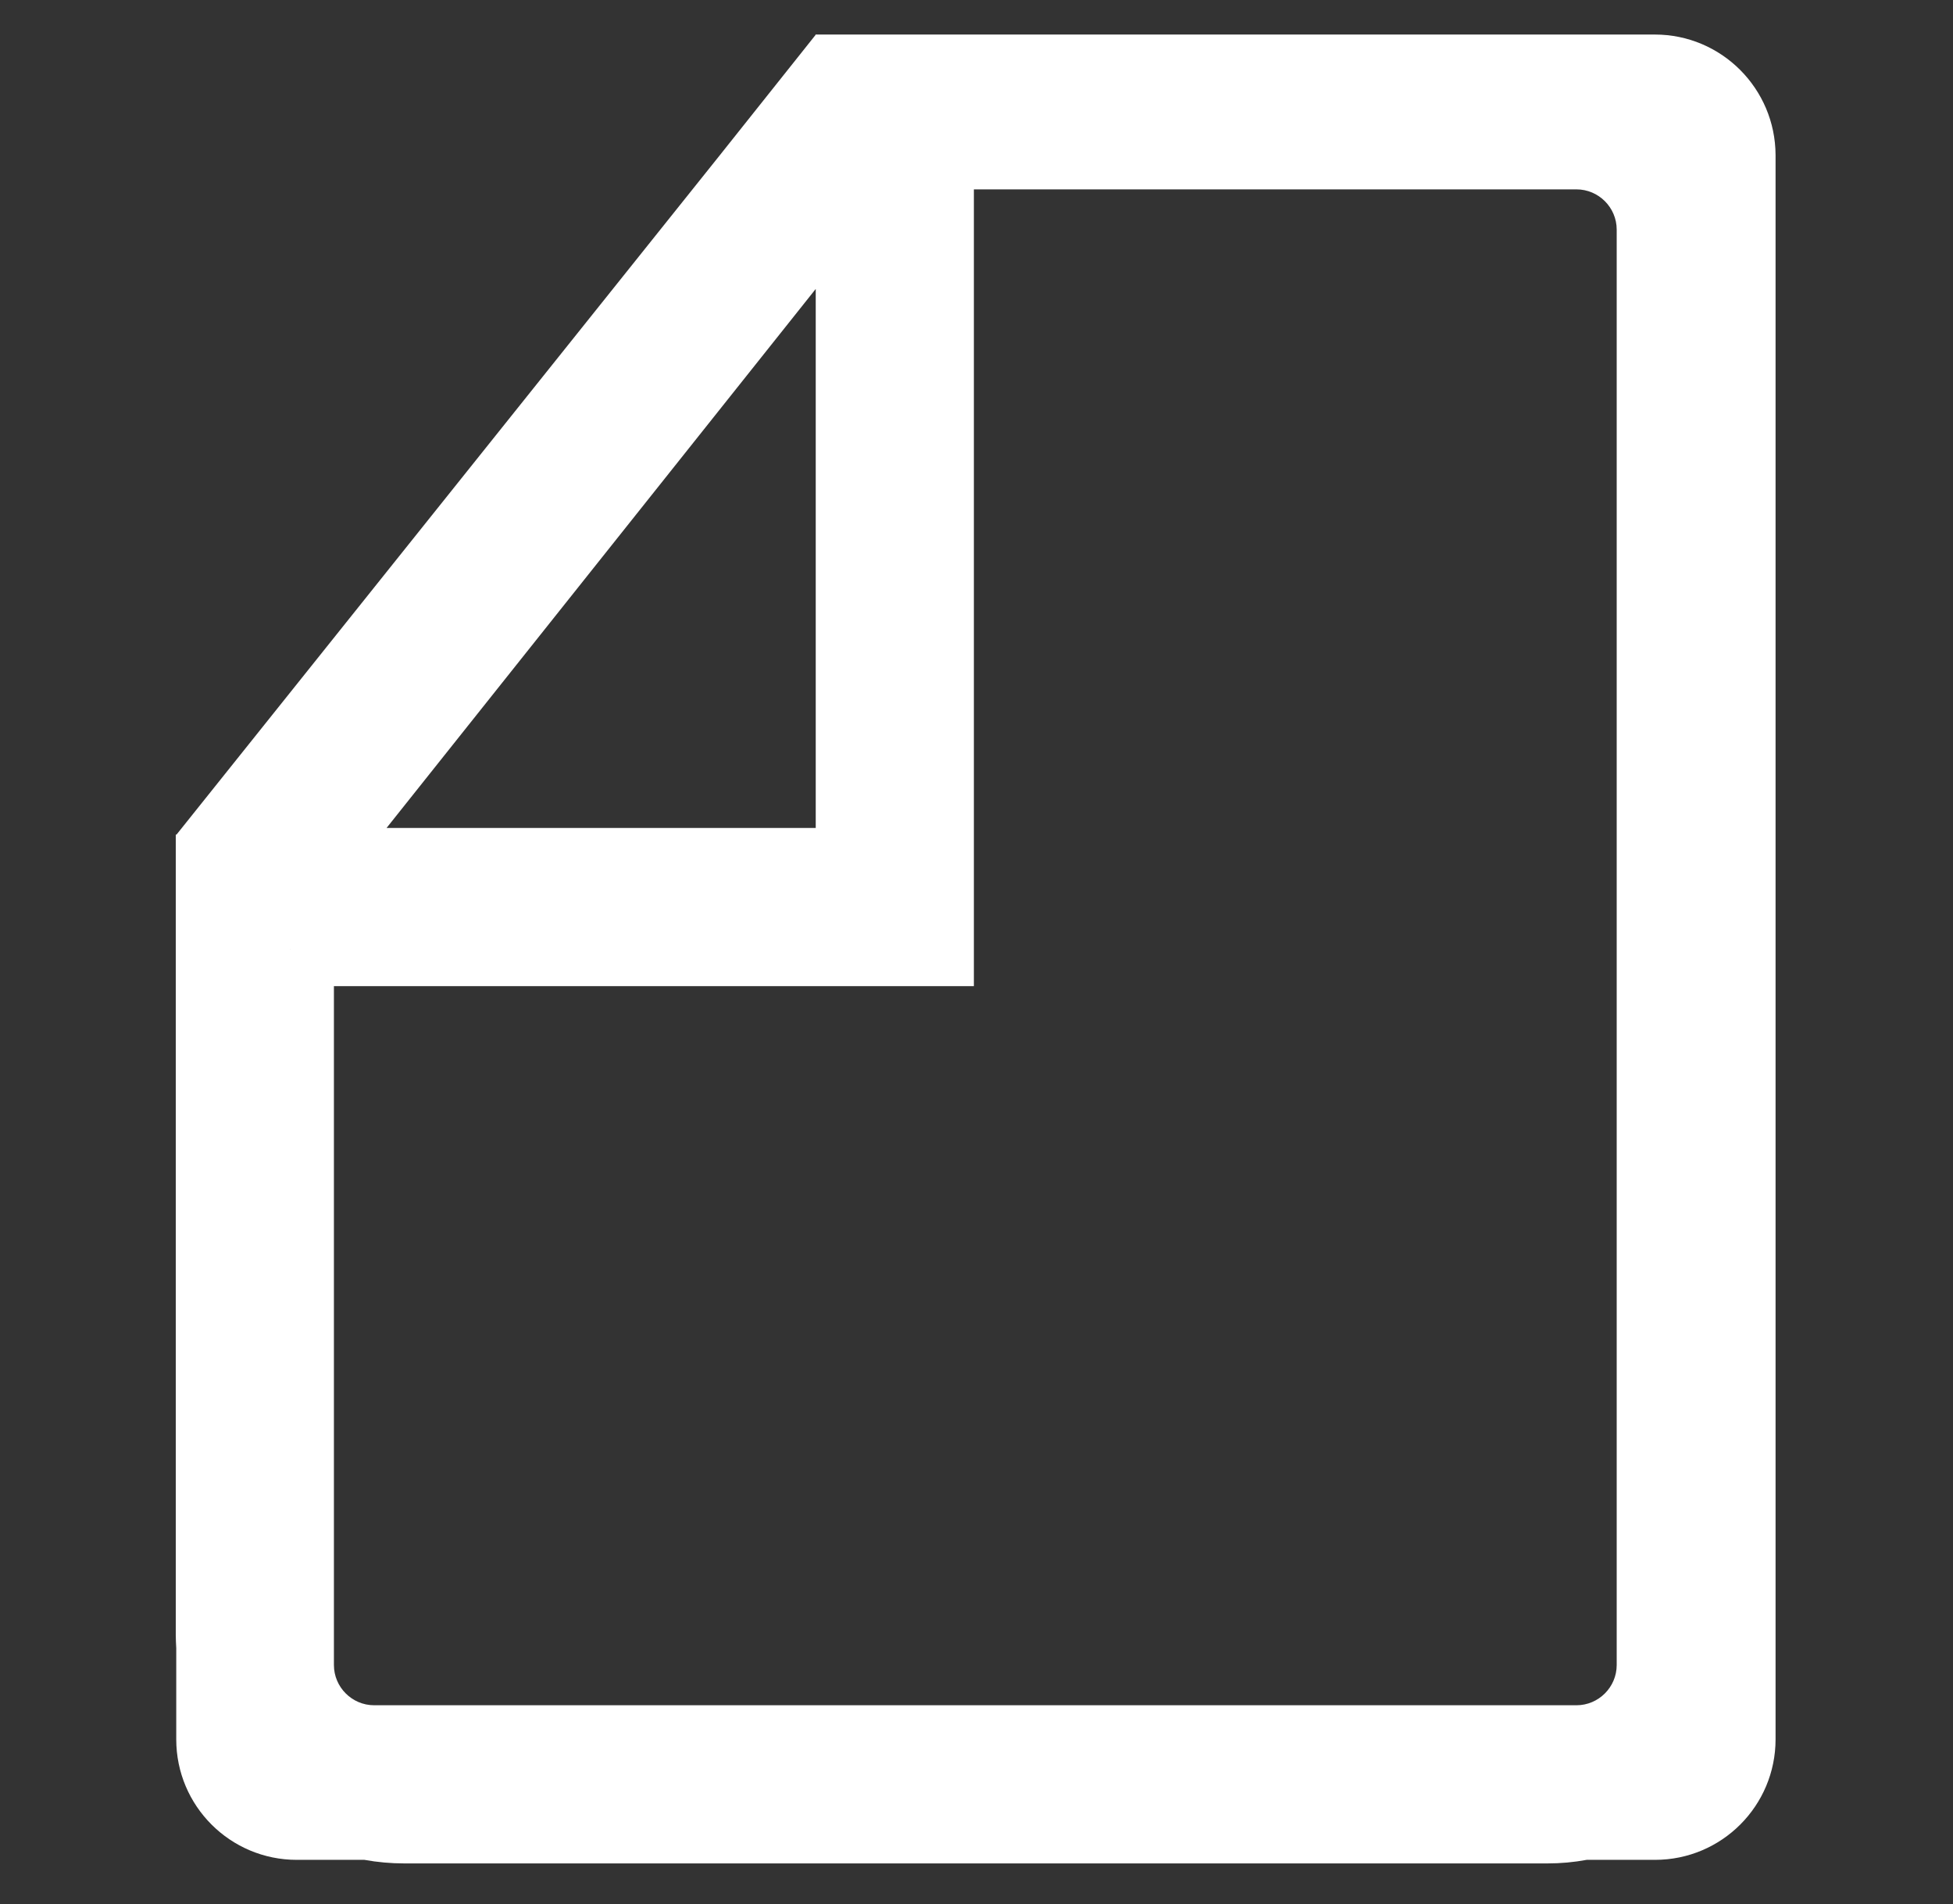 <?xml version="1.0" encoding="utf-8"?>
<!-- Generator: Adobe Illustrator 24.0.0, SVG Export Plug-In . SVG Version: 6.00 Build 0)  -->
<svg version="1.1" id="图层_1" xmlns="http://www.w3.org/2000/svg" xmlns:xlink="http://www.w3.org/1999/xlink" x="0px" y="0px"
	 viewBox="0 0 820 799.4" style="enable-background:new 0 0 820 799.4;" xml:space="preserve">
<rect x="0" y="0" width="820" height="799.4" fill="#333333" stroke="none"/>
<style type="text/css">
	.st0{fill:none;}
	.st1{fill:#2389ED;}
	.st2{fill:#FFFFFF;}
</style>
<path class="st0" d="M390.5,414h-48H140.2v285c0,9.3,7.6,16.9,16.9,16.9h504.8c9.3,0,16.9-7.6,16.9-16.9V96.4
	c0-9.3-7.6-16.9-16.9-16.9h-253V414H390.5z"/>
<polygon class="st0" points="342.5,347.6 342.5,121.3 162.3,347.6 "/>
<polygon class="st1" points="342.6,14.5 342.5,14.5 342.5,14.6 "/>
<path class="st2" d="M694.8,14.5h-45.5H408.9h-39.3h-27h-0.2v0.2l-40.2,50.5L74.1,350.4h-0.3v335.9c0,1.9,0.1,3.7,0.2,5.6v38.3
	c0,28,22.7,50.6,50.6,50.6H153c5.5,1,11.1,1.5,16.8,1.5h479.9c5.6,0,11.1-0.5,16.5-1.5h28.7c28,0,50.6-22.7,50.6-50.6V65.1
	C745.4,37.2,722.8,14.5,694.8,14.5z M121.7,398.6v-0.1h0.1L121.7,398.6z M342.5,121.3v226.3H162.3L342.5,121.3z M678.8,699
	c0,9.3-7.6,16.9-16.9,16.9H157.1c-9.3,0-16.9-7.6-16.9-16.9V414h202.3h48h18.4V79.5h253c9.3,0,16.9,7.6,16.9,16.9L678.8,699
	L678.8,699z"/>
</svg>
